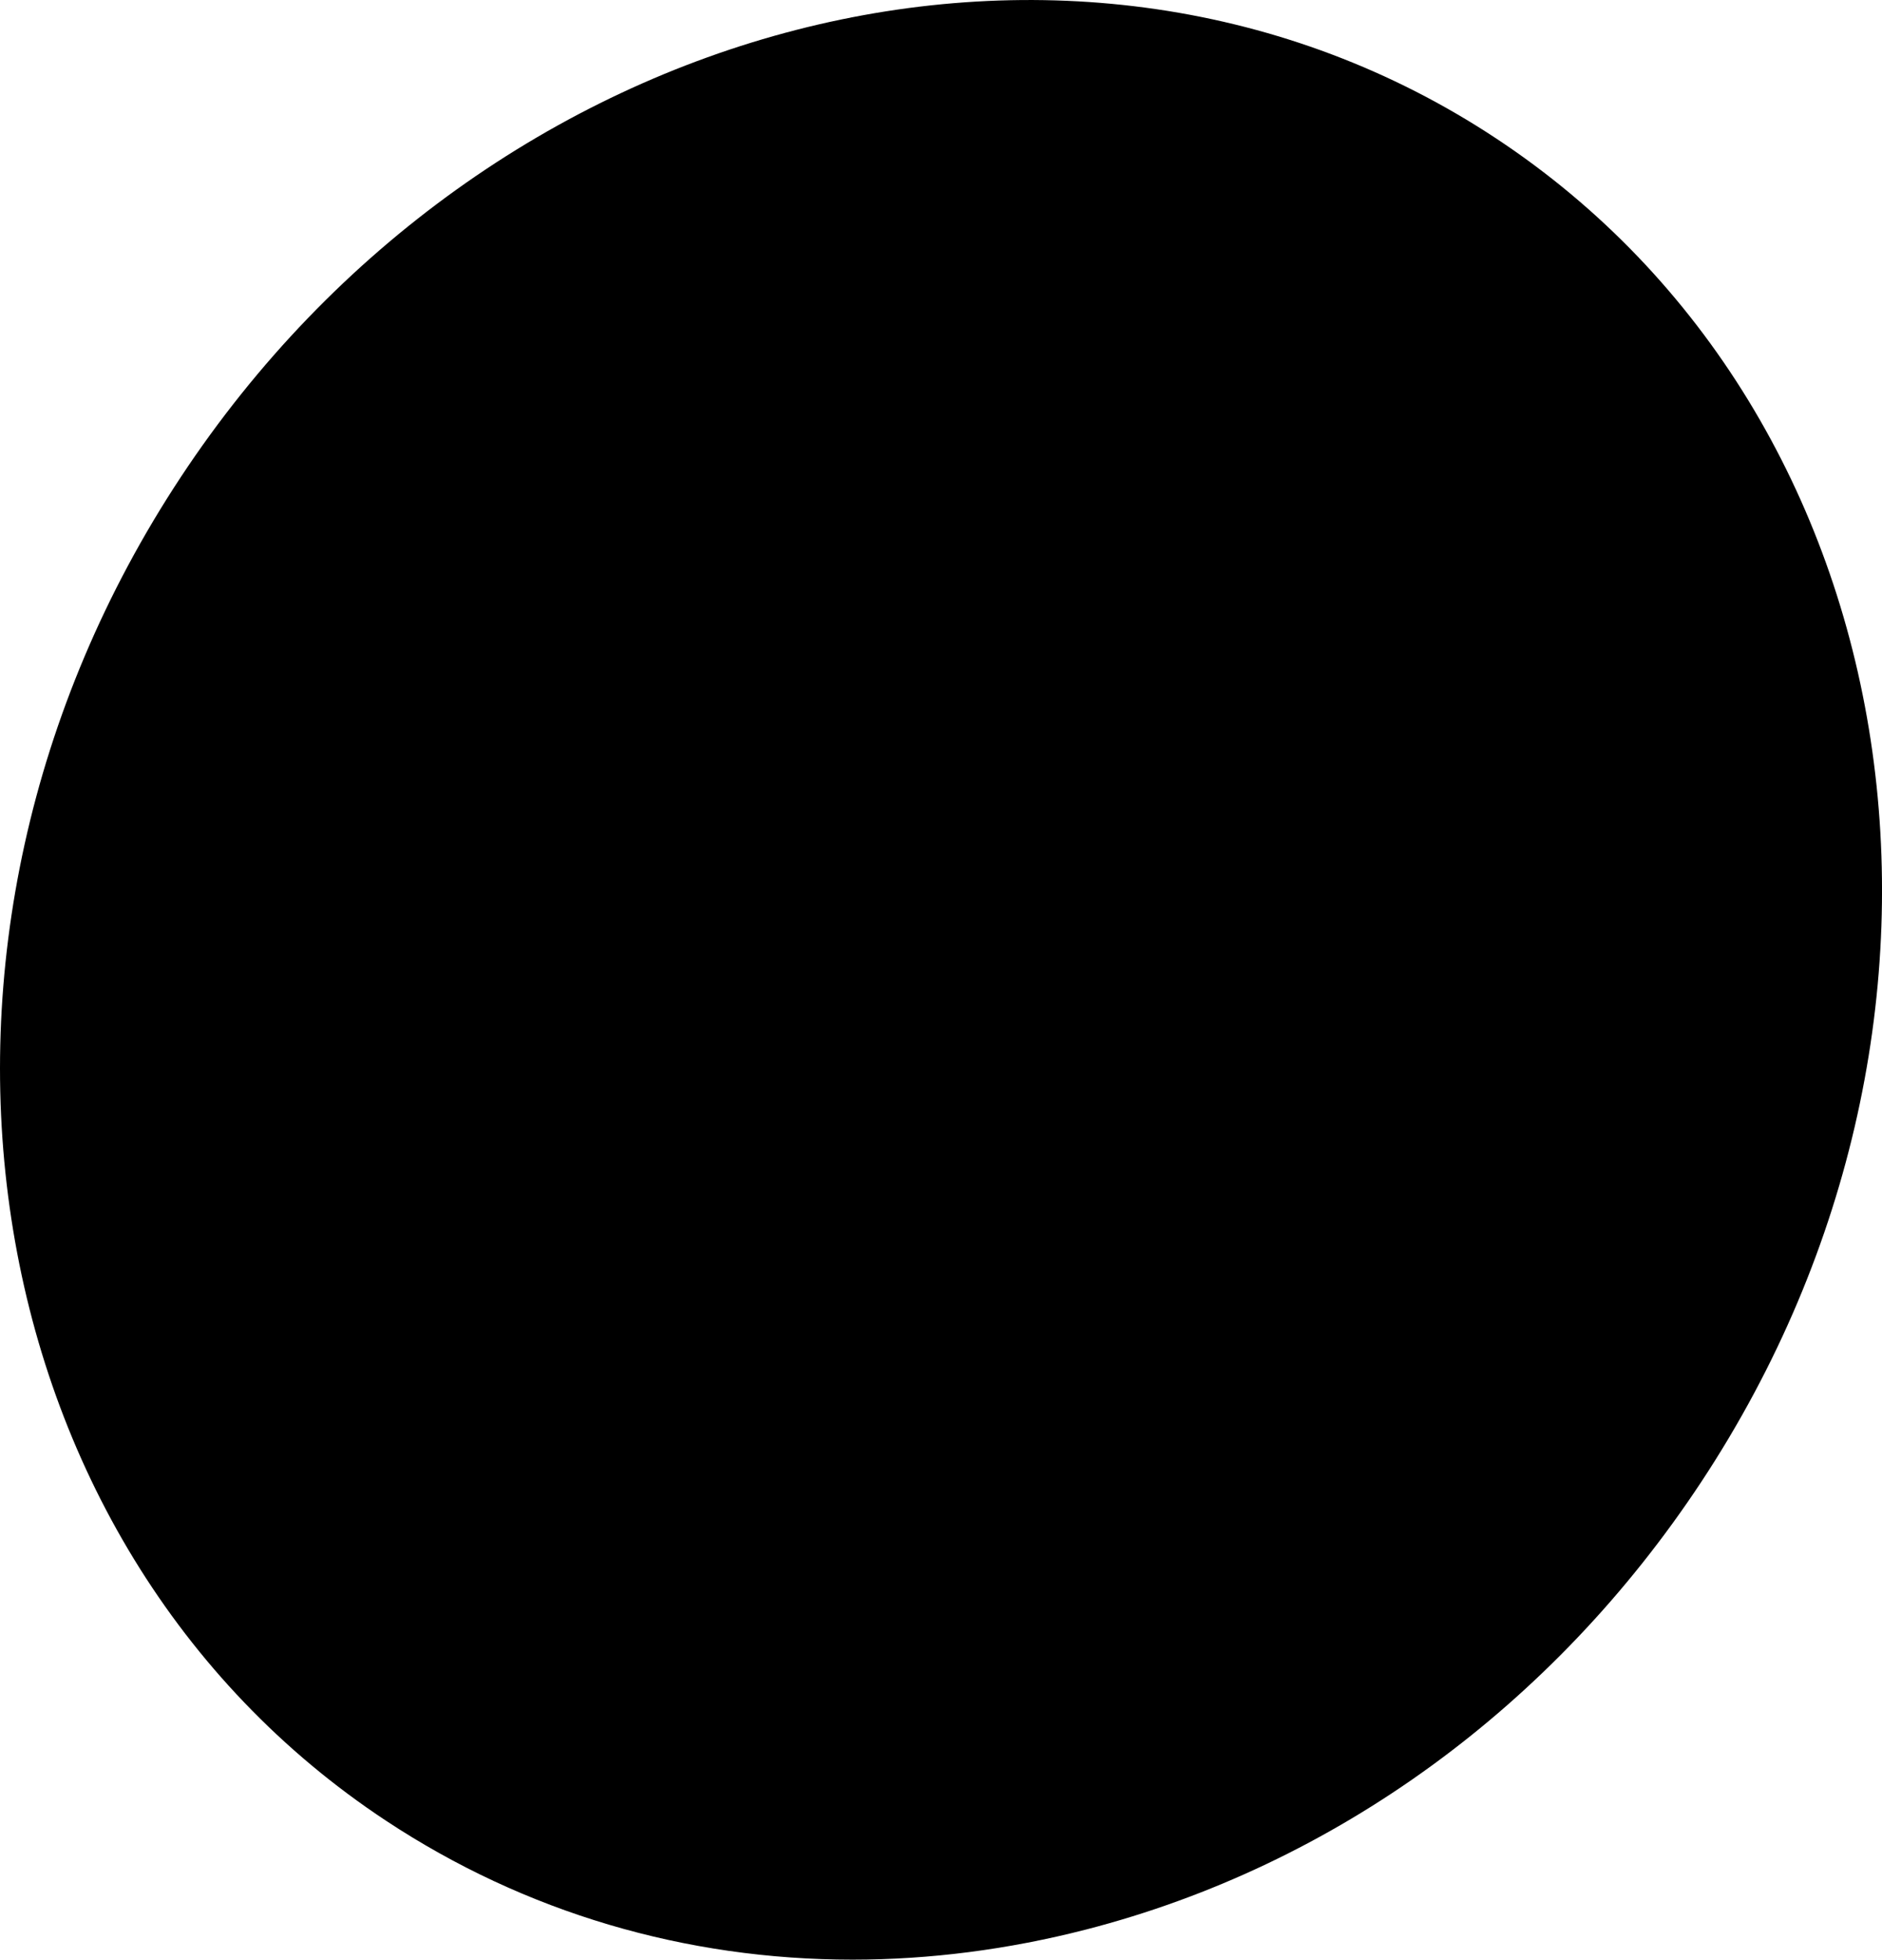 <?xml version="1.0" encoding="utf-8"?>
<!-- Generator: Adobe Illustrator 26.2.0, SVG Export Plug-In . SVG Version: 6.00 Build 0)  -->
<svg version="1.1" id="_x30_" xmlns="http://www.w3.org/2000/svg" xmlns:xlink="http://www.w3.org/1999/xlink" x="0px" y="0px"
	 viewBox="0 0 255.82 266.21" style="enable-background:new 0 0 255.82 266.21;" xml:space="preserve">
<style type="text/css">
	.st0{fill:none;stroke:#000000;stroke-linecap:round;stroke-linejoin:round;stroke-miterlimit:10;}
</style>
<path d="M203.36,18.8C146.38-18.83,66.17,1.82,24.57,64.82c-41.61,63-29.09,144.88,27.89,182.51
	c18.91,12.49,40.72,18.88,63.43,18.88c10.46,0,21.12-1.36,31.77-4.1c33.76-8.7,63.45-30.29,83.6-60.81
	C272.86,138.3,260.35,56.42,203.36,18.8z"/>
<path class="st0" d="M-1626.6,303.48c31.34,46.98,97.75,57.71,148.32,23.97c50.57-33.74,66.16-99.18,34.81-146.16
	c-31.34-46.98-97.75-57.71-148.32-23.97C-1642.36,191.07-1657.94,256.51-1626.6,303.48"/>
</svg>
